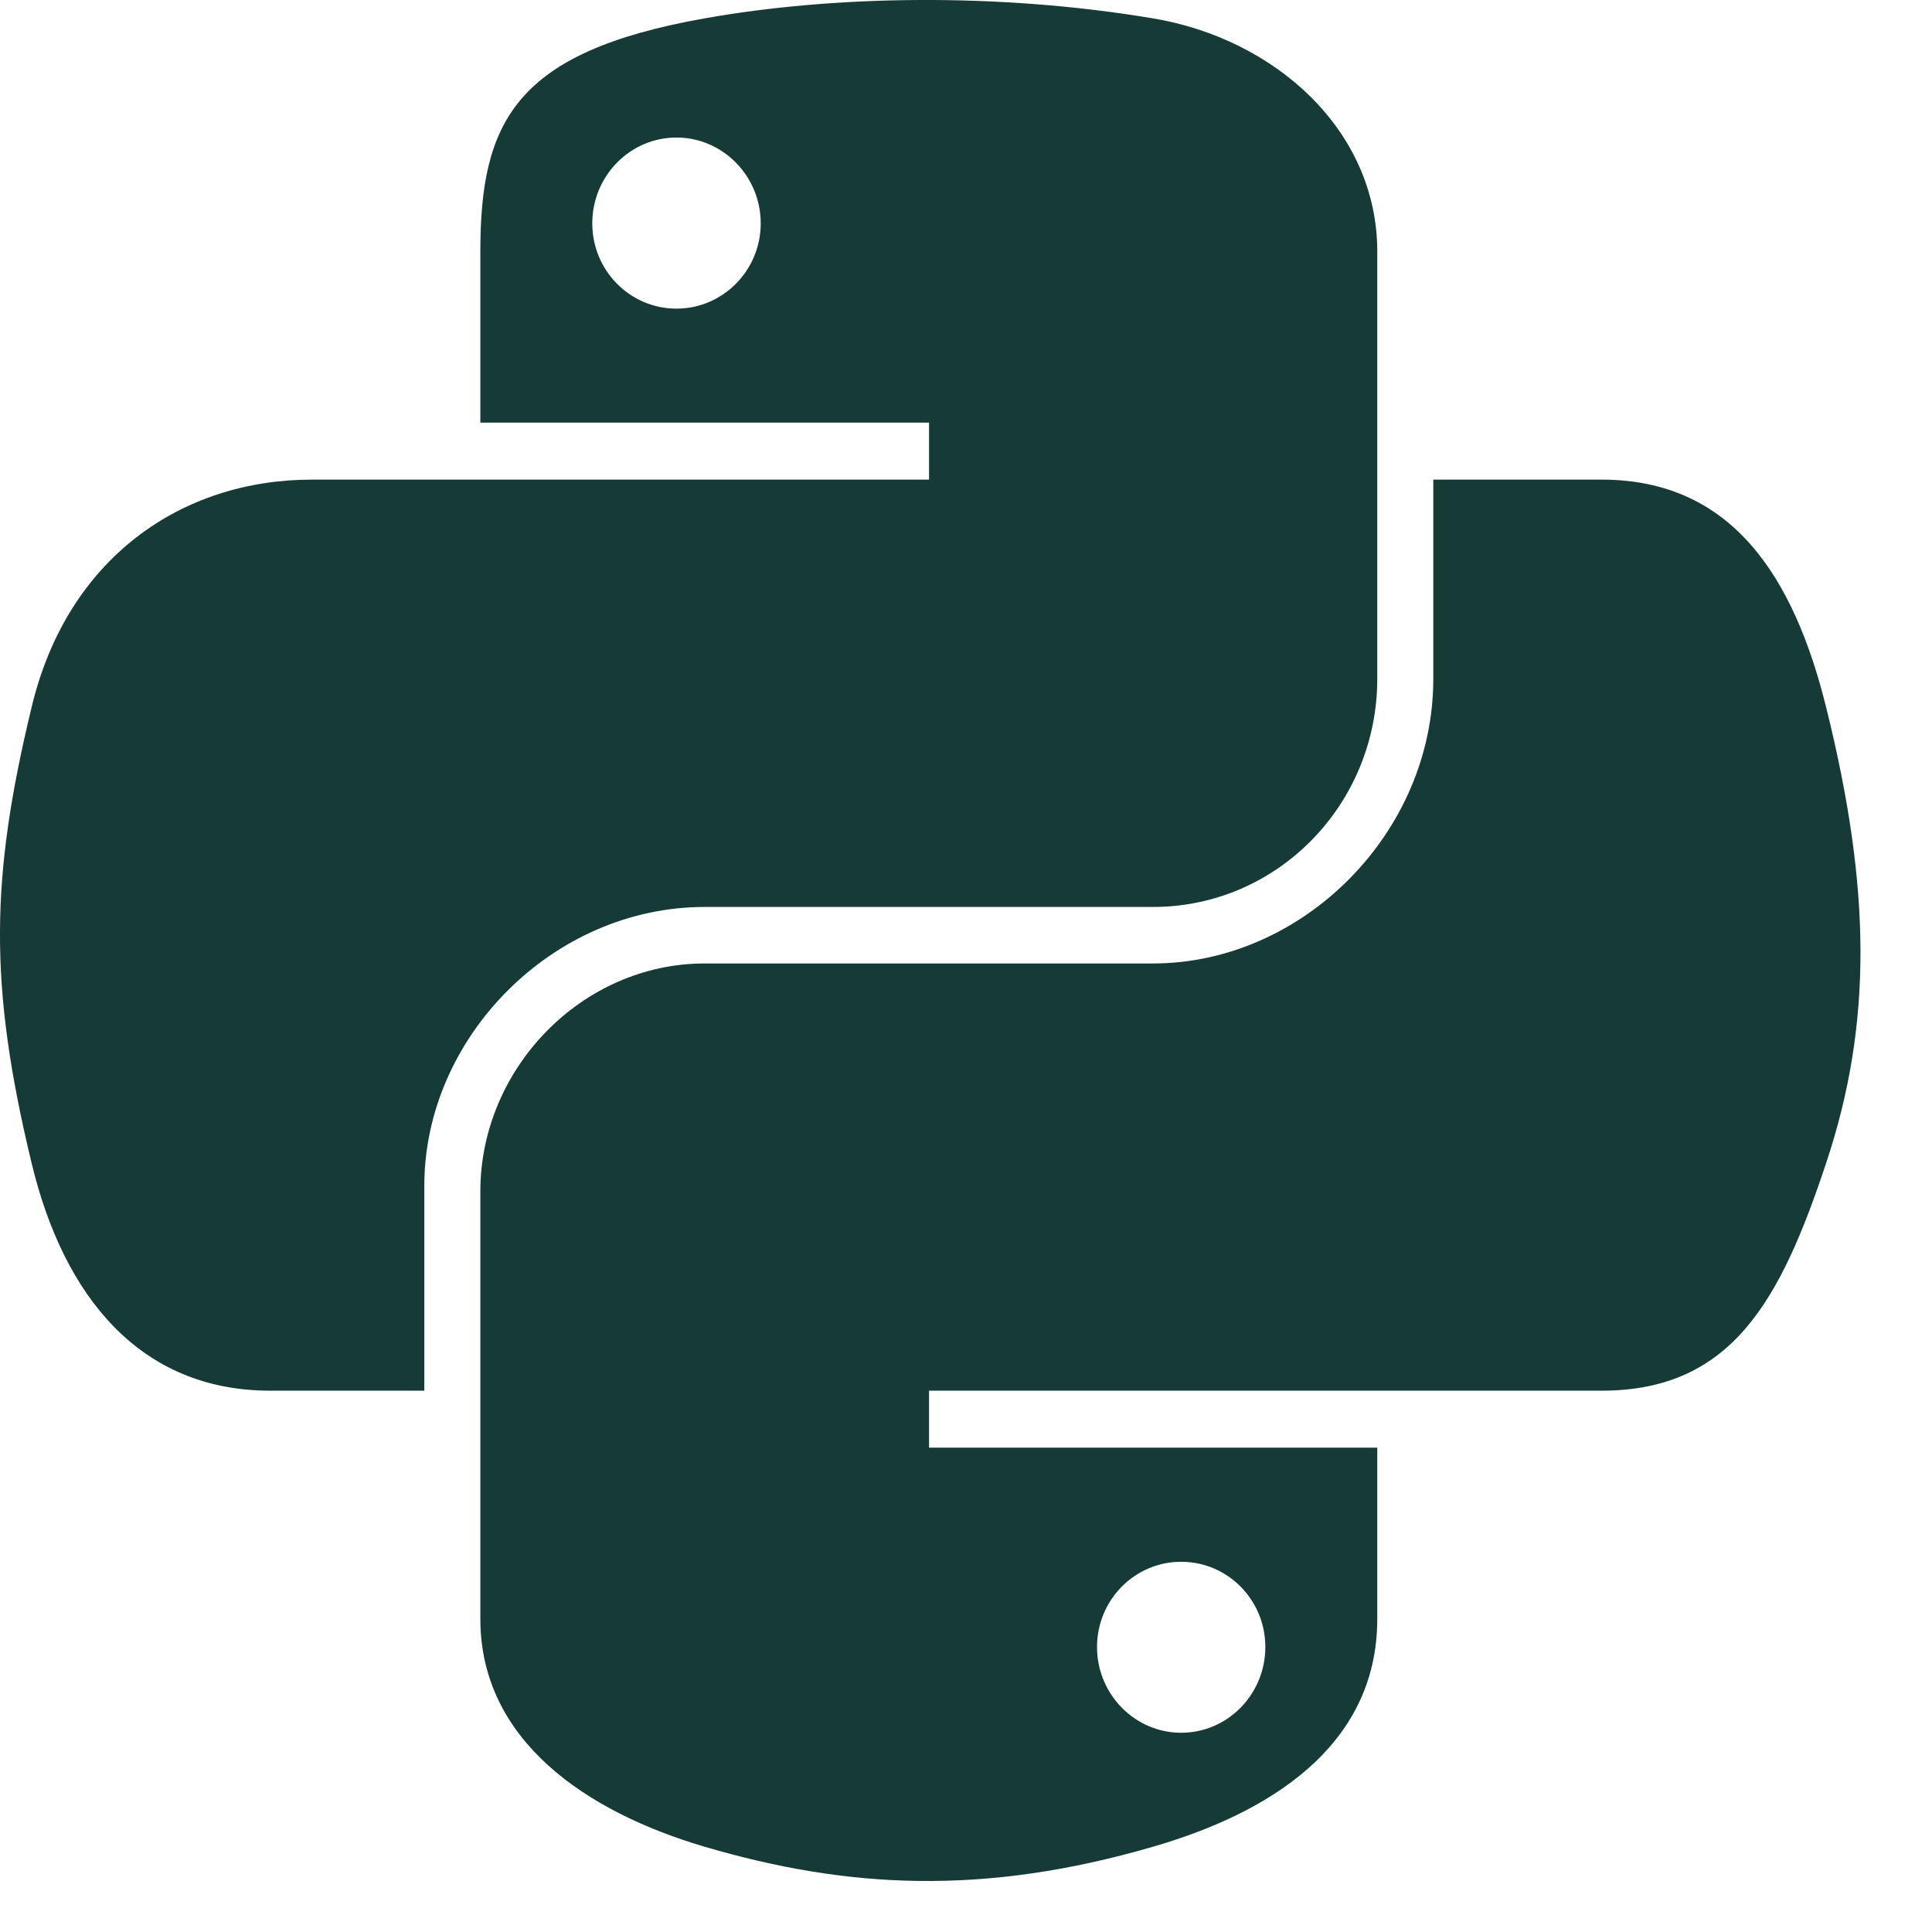 <svg width="16" height="16" viewBox="0 0 16 16" fill="none" xmlns="http://www.w3.org/2000/svg">
<g clip-path="url(#clip0_718_37)">
<path d="M7.612 0C6.977 0.003 6.37 0.057 5.836 0.152C4.263 0.43 3.978 1.011 3.978 2.084V3.5H7.694V3.972H3.978H2.583C1.503 3.972 0.557 4.621 0.262 5.856C-0.08 7.272 -0.095 8.155 0.262 9.633C0.526 10.733 1.157 11.517 2.237 11.517H3.514V9.819C3.514 8.593 4.576 7.511 5.836 7.511H9.548C10.581 7.511 11.406 6.66 11.406 5.622V2.084C11.406 1.076 10.557 0.32 9.548 0.152C8.91 0.045 8.247 -0.003 7.612 0ZM5.602 1.139C5.986 1.139 6.3 1.458 6.3 1.85C6.3 2.24 5.986 2.556 5.602 2.556C5.217 2.556 4.905 2.24 4.905 1.85C4.905 1.458 5.217 1.139 5.602 1.139Z" fill="#163B36"/>
<path d="M11.87 3.972V5.622C11.87 6.902 10.785 7.979 9.548 7.979H5.836C4.819 7.979 3.978 8.849 3.978 9.867V13.406C3.978 14.413 4.854 15.005 5.836 15.294C7.013 15.64 8.141 15.703 9.548 15.294C10.484 15.023 11.406 14.478 11.406 13.406V11.989H7.694V11.517H11.406H13.264C14.345 11.517 14.747 10.764 15.123 9.633C15.511 8.469 15.494 7.349 15.123 5.856C14.856 4.781 14.346 3.972 13.264 3.972H11.87ZM9.782 12.934C10.167 12.934 10.479 13.249 10.479 13.64C10.479 14.031 10.167 14.35 9.782 14.35C9.398 14.35 9.085 14.031 9.085 13.64C9.085 13.249 9.398 12.934 9.782 12.934Z" fill="#163B36"/>
</g>
<defs>
<clipPath id="clip0_718_37">
<rect width="15.407" height="16" fill="white"/>
</clipPath>
</defs>
</svg>
